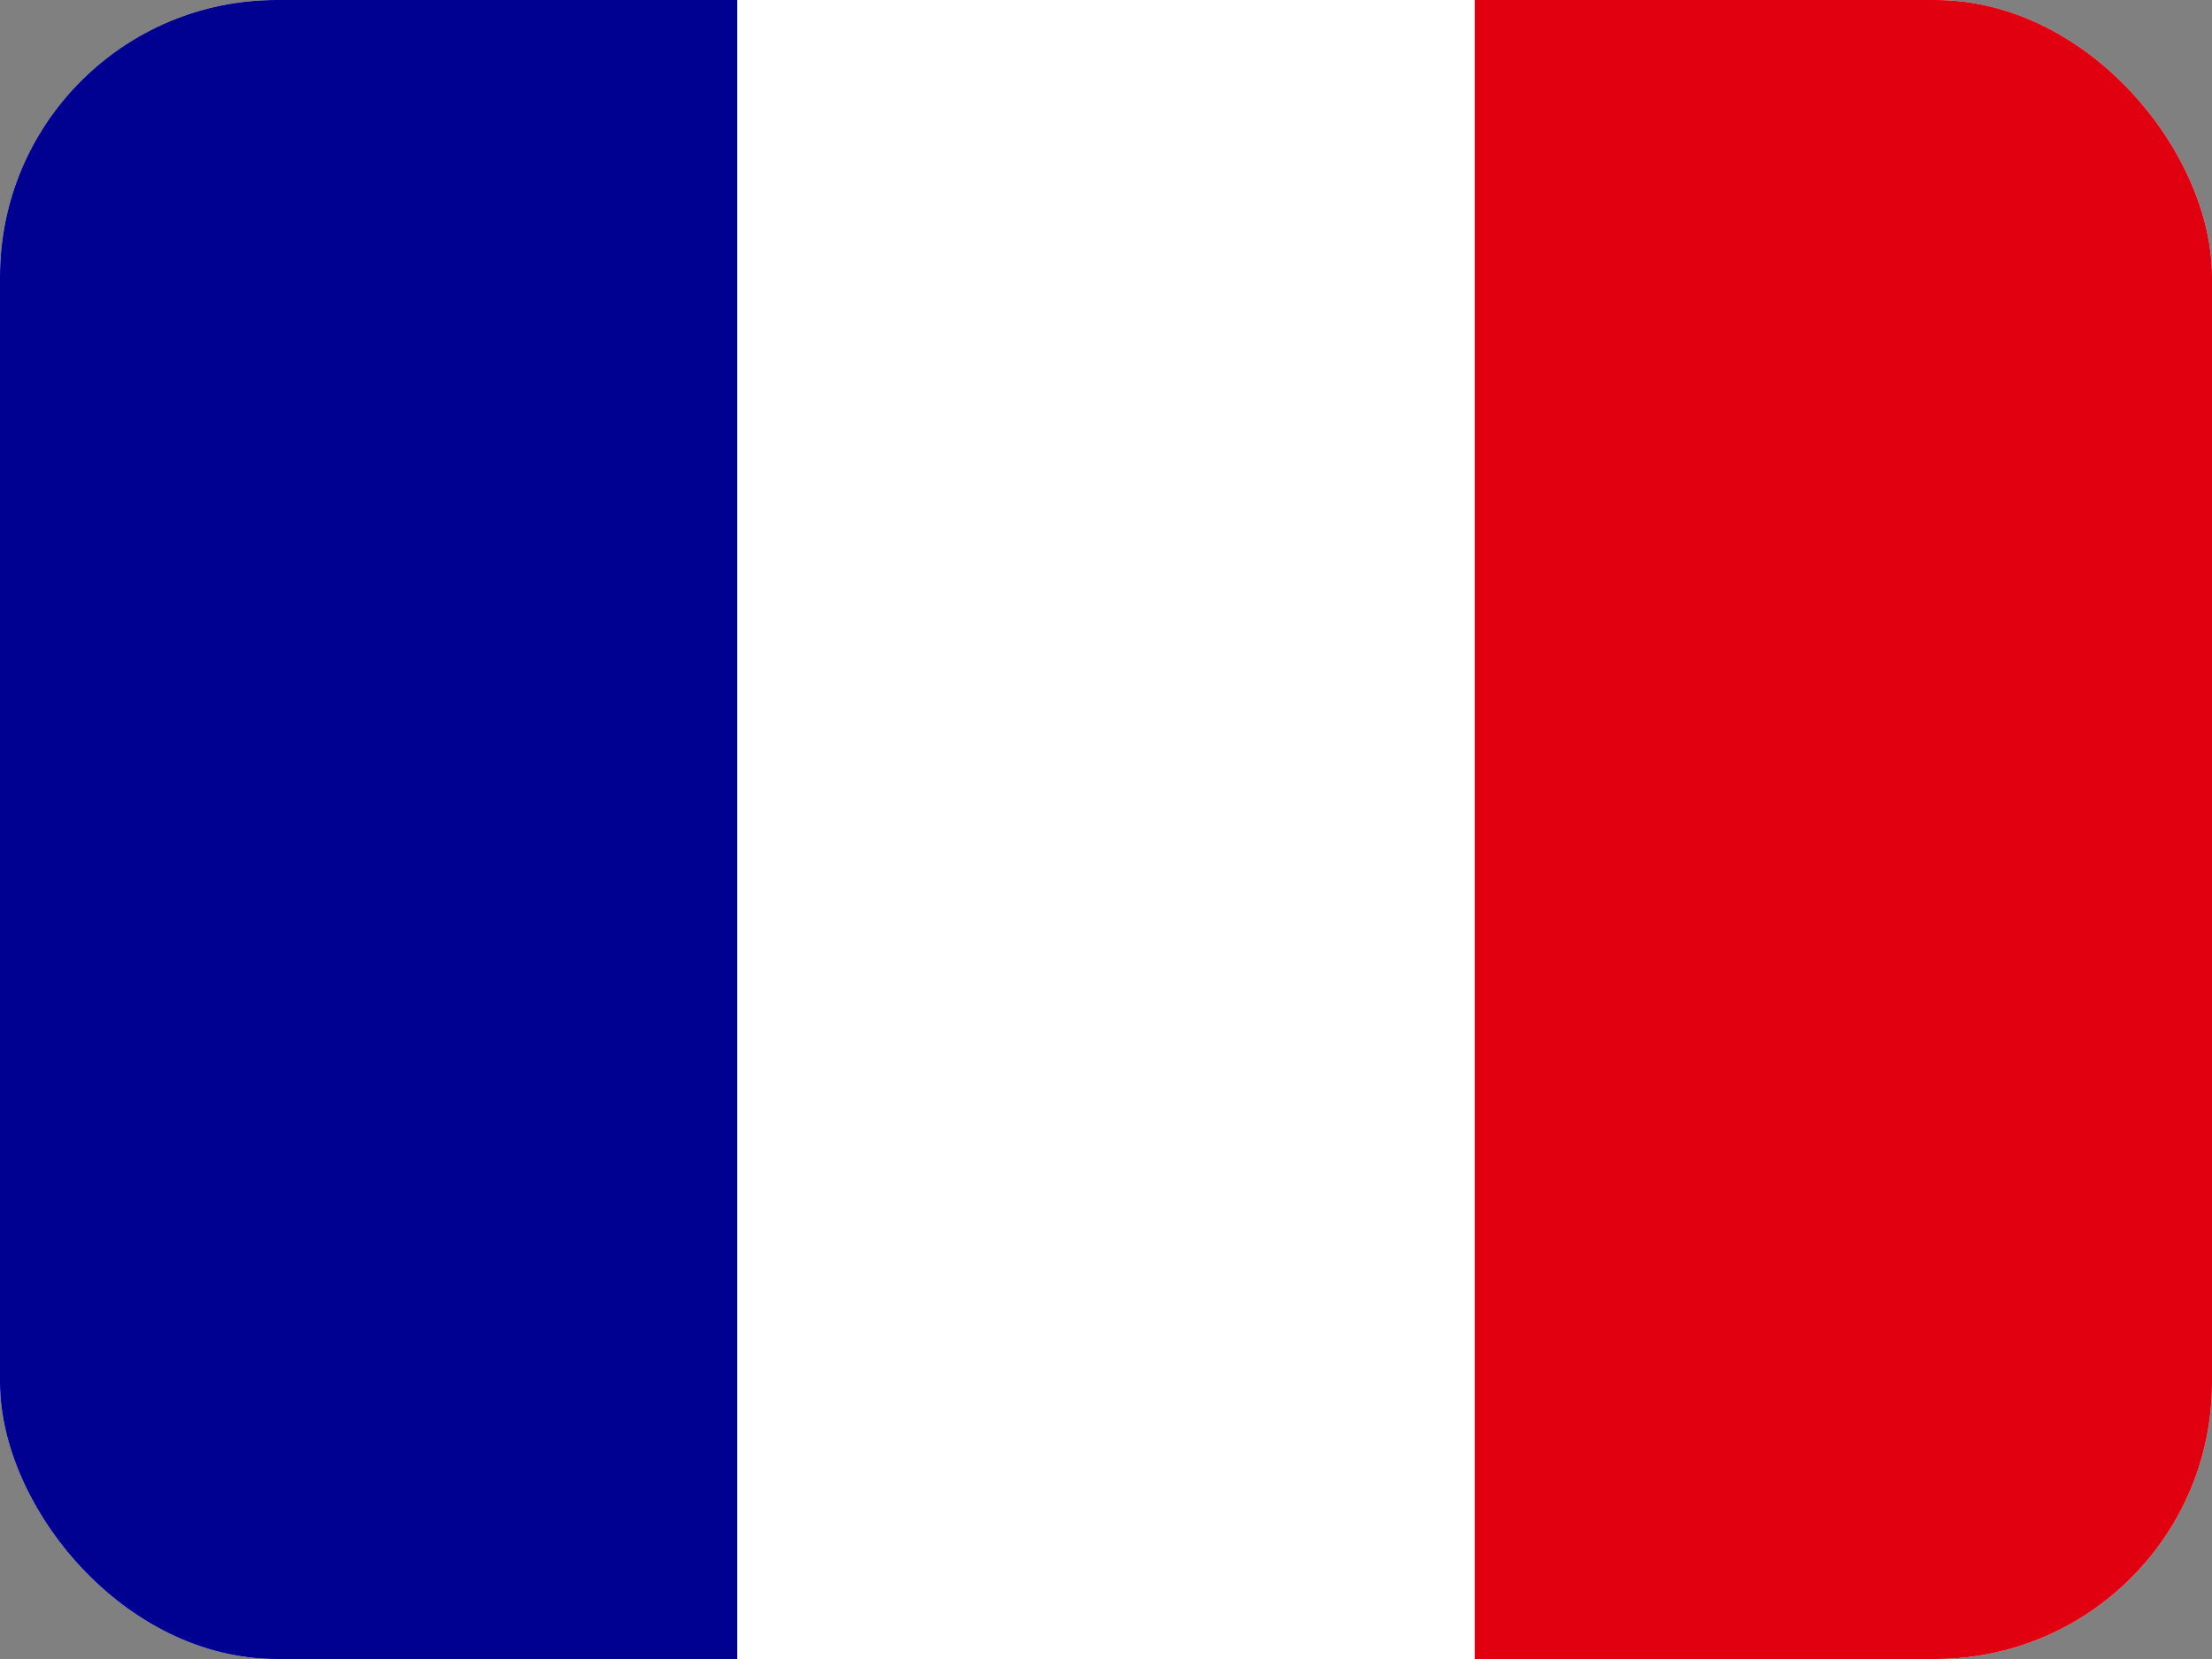 <?xml version="1.0" encoding="UTF-8"?> <svg xmlns="http://www.w3.org/2000/svg" width="80" height="60" viewBox="0 0 80 60" fill="none"><rect x="0" y="0" width="80" height="60" fill="#808080" stroke="none"/><g clip-path="url(#clip0_6082_814)"><path d="M0 0H80V60H0V0Z" fill="white"></path><path d="M0 0H26.663V60H0V0Z" fill="#000091"></path><path d="M53.337 0H80V60H53.337V0Z" fill="#E1000F"></path></g><defs><clipPath id="clip0_6082_814"><rect width="80" height="60" rx="10" fill="white"></rect></clipPath></defs></svg> 
